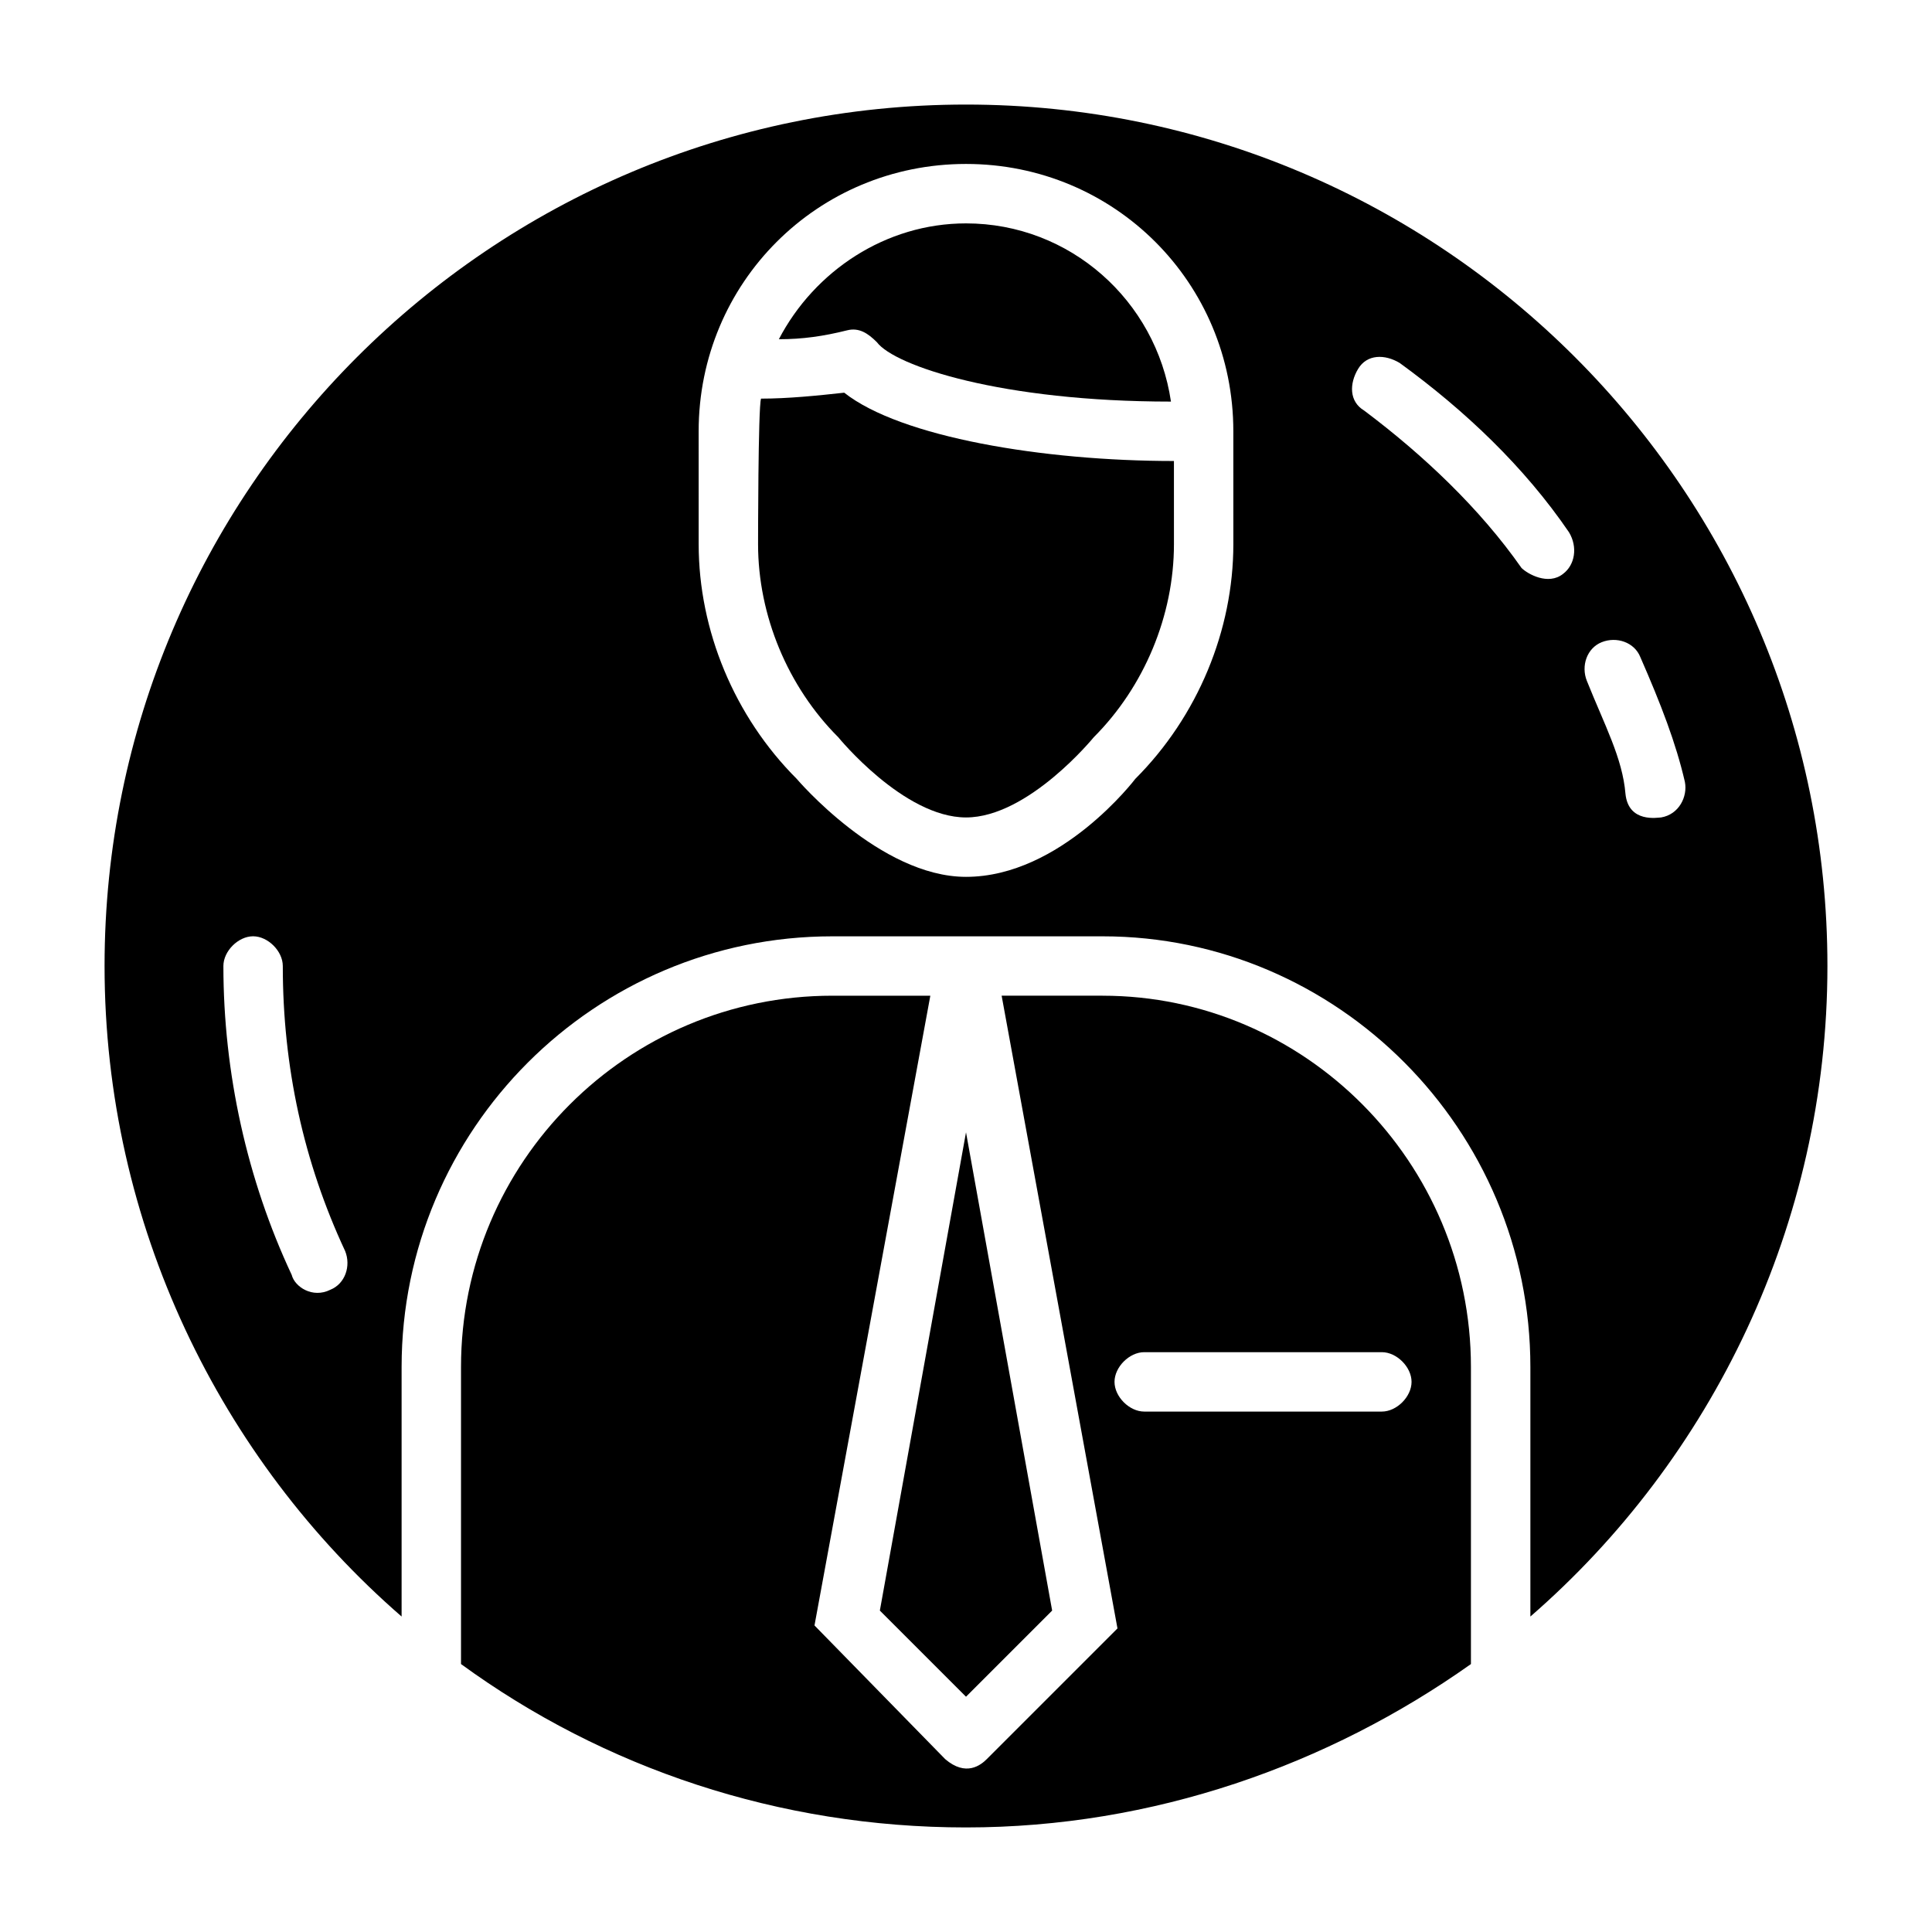 <?xml version="1.0" encoding="UTF-8"?>
<!-- Uploaded to: SVG Repo, www.svgrepo.com, Generator: SVG Repo Mixer Tools -->
<svg fill="#000000" width="800px" height="800px" version="1.1" viewBox="144 144 512 512" xmlns="http://www.w3.org/2000/svg">
 <g>
  <path d="m422.83 570.82-22.828-126.74-22.832 126.74 22.832 22.828z"/>
  <path d="m436.21 407.87h-26.766l30.699 167.68-34.637 34.637c-1.574 1.574-5.512 4.723-11.02 0l-34.637-35.426 30.699-166.89h-25.977c-54.316 0-98.398 44.082-98.398 98.398v78.719c37.785 27.555 84.23 43.301 133.82 43.301s96.039-16.531 133.82-43.297v-78.719c0-54.32-44.086-98.402-97.613-98.402zm81.867 102.34c0 3.938-3.938 7.871-7.871 7.871h-62.977c-3.938 0-7.871-3.938-7.871-7.871 0-3.938 3.938-7.871 7.871-7.871h62.977c3.938 0 7.871 3.934 7.871 7.871z"/>
  <path d="m400 203.2c-21.254 0-40.148 12.594-49.594 30.699 6.297 0 11.809-0.789 18.105-2.363 3.148-0.789 5.512 0.789 7.871 3.148 4.723 6.297 33.062 15.742 77.934 15.742-3.938-26.762-26.766-47.227-54.316-47.227z"/>
  <path d="m400 171.71c-125.95 0-228.29 102.34-228.29 228.29 0 68.488 30.699 130.68 78.719 172.4v-66.125c0-62.977 51.168-114.14 114.14-114.14h71.637c62.188-0.004 113.36 51.164 113.36 114.14v66.125c48.02-41.723 78.719-103.91 78.719-172.4 0.004-125.95-102.34-228.29-228.29-228.29zm-168.46 314.09c-4.723 2.363-9.445-0.789-10.234-3.938-11.809-25.191-18.105-53.531-18.105-81.867 0-3.938 3.938-7.871 7.871-7.871 3.938 0 7.871 3.938 7.871 7.871 0 26.766 5.512 51.957 16.531 75.57 1.574 3.938 0 8.66-3.934 10.234zm239.31-197.59c0 22.828-9.445 45.656-25.977 62.188 0 0-19.68 25.977-44.871 25.977-22.828 0-44.871-25.977-44.871-25.977-16.531-16.531-25.977-39.359-25.977-62.188l-0.004-29.914c0-39.359 31.488-70.848 70.848-70.848s70.848 31.488 70.848 70.848zm87.379 7.871c-3.938 3.148-9.445 0-11.02-1.574-11.02-15.742-25.977-29.914-41.723-41.723-3.938-2.363-3.938-7.086-1.574-11.02 2.363-3.938 7.086-3.938 11.02-1.574 17.32 12.594 33.062 27.551 44.871 44.871 2.363 3.938 1.574 8.66-1.574 11.02zm25.977 64.551c-0.789 0-8.66 1.574-9.445-6.297-0.789-9.445-5.512-18.105-10.234-29.914-1.574-3.938 0-8.66 3.938-10.234 3.938-1.574 8.66 0 10.234 3.938 5.512 12.594 9.445 22.828 11.809 33.062 0.785 3.938-1.578 8.66-6.301 9.445z"/>
  <path d="m345.68 249.64c-0.785 2.359-0.785 38.57-0.785 38.57 0 18.895 7.871 37.785 21.254 51.168 0 0 17.32 21.254 33.852 21.254s33.852-21.254 33.852-21.254c13.383-13.383 21.254-32.273 21.254-51.168l-0.004-22.039c-34.637 0-72.422-6.297-87.379-18.105-7.086 0.785-14.957 1.574-22.043 1.574z"/>
 </g>
</svg>